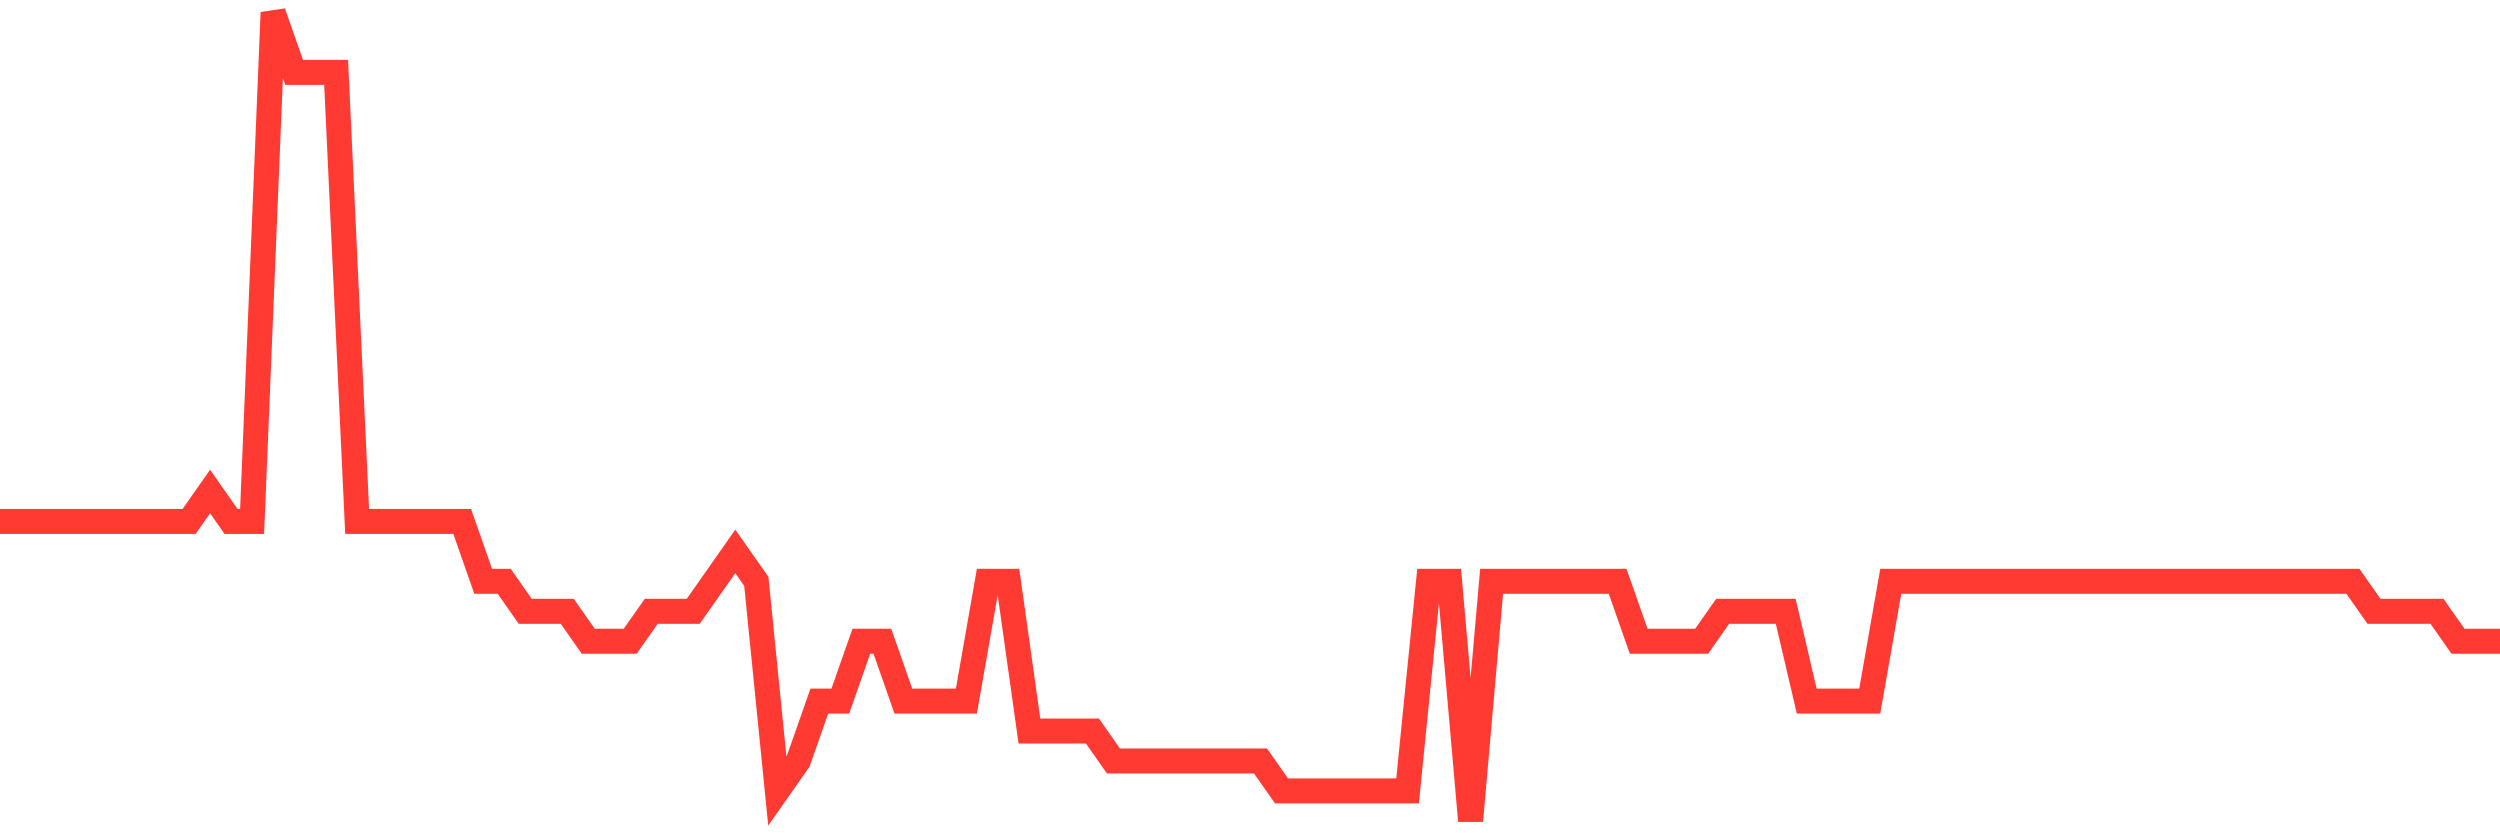 <svg
  xmlns="http://www.w3.org/2000/svg"
  xmlns:xlink="http://www.w3.org/1999/xlink"
  width="120"
  height="40"
  viewBox="0 0 120 40"
  preserveAspectRatio="none"
>
  <polyline
    points="0,25.03 1.008,25.03 2.017,25.03 3.025,25.03 4.034,25.03 5.042,25.03 6.05,25.03 7.059,25.03 8.067,25.03 9.076,25.03 10.084,23.593 11.092,25.03 12.101,25.03 13.109,0.6 14.118,3.474 15.126,3.474 16.134,3.474 17.143,25.03 18.151,25.03 19.16,25.03 20.168,25.03 21.176,25.03 22.185,25.03 23.193,27.904 24.202,27.904 25.21,29.341 26.218,29.341 27.227,29.341 28.235,30.778 29.244,30.778 30.252,30.778 31.261,29.341 32.269,29.341 33.277,29.341 34.286,27.904 35.294,26.467 36.303,27.904 37.311,37.963 38.319,36.526 39.328,33.652 40.336,33.652 41.345,30.778 42.353,30.778 43.361,33.652 44.37,33.652 45.378,33.652 46.387,33.652 47.395,27.904 48.403,27.904 49.412,35.089 50.42,35.089 51.429,35.089 52.437,35.089 53.445,36.526 54.454,36.526 55.462,36.526 56.471,36.526 57.479,36.526 58.487,36.526 59.496,36.526 60.504,36.526 61.513,37.963 62.521,37.963 63.529,37.963 64.538,37.963 65.546,37.963 66.555,37.963 67.563,37.963 68.571,27.904 69.58,27.904 70.588,39.4 71.597,27.904 72.605,27.904 73.613,27.904 74.622,27.904 75.63,27.904 76.639,27.904 77.647,27.904 78.655,30.778 79.664,30.778 80.672,30.778 81.681,30.778 82.689,29.341 83.697,29.341 84.706,29.341 85.714,29.341 86.723,33.652 87.731,33.652 88.739,33.652 89.748,33.652 90.756,27.904 91.765,27.904 92.773,27.904 93.782,27.904 94.79,27.904 95.798,27.904 96.807,27.904 97.815,27.904 98.824,27.904 99.832,27.904 100.84,27.904 101.849,27.904 102.857,27.904 103.866,27.904 104.874,27.904 105.882,27.904 106.891,27.904 107.899,27.904 108.908,27.904 109.916,27.904 110.924,27.904 111.933,27.904 112.941,27.904 113.95,29.341 114.958,29.341 115.966,29.341 116.975,29.341 117.983,30.778 118.992,30.778 120,30.778"
    fill="none"
    stroke="#ff3a33"
    stroke-width="1.2"
  >
  </polyline>
</svg>
